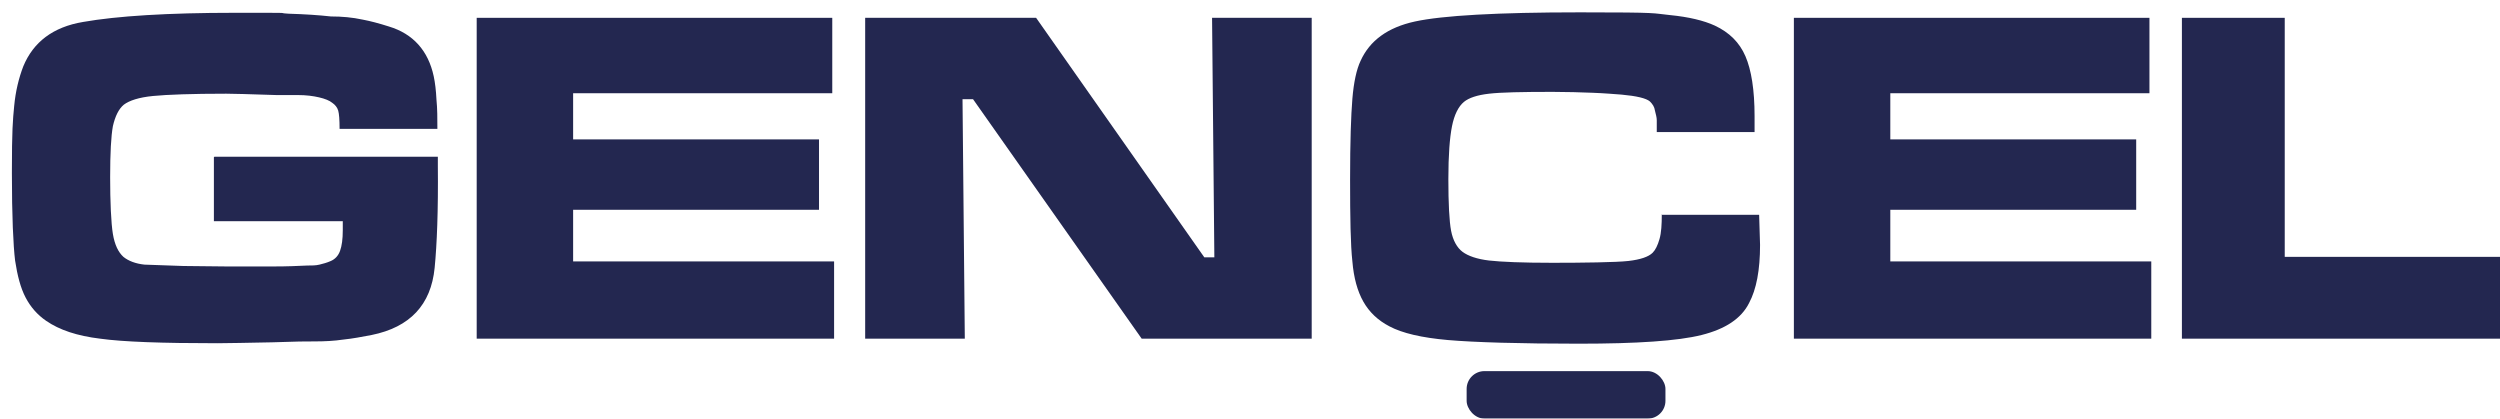 <?xml version="1.0" encoding="UTF-8"?>
<svg id="katman_1" data-name="katman 1" xmlns="http://www.w3.org/2000/svg" version="1.1" xmlns:xlink="http://www.w3.org/1999/xlink" viewBox="0 0 547 91.6">
  <defs>
    <style>
      .cls-1, .cls-2 {
        fill: #232750;
        stroke-width: 0px;
      }

      .cls-3 {
        filter: url(#drop-shadow-1);
      }

      .cls-2 {
        filter: url(#drop-shadow-2);
      }
    </style>
    <filter id="drop-shadow-1" filterUnits="userSpaceOnUse">
      <feOffset dx="2.8" dy="2.8"/>
      <feGaussianBlur result="blur" stdDeviation="0"/>
      <feFlood flood-color="#1d1d1b" flood-opacity=".1"/>
      <feComposite in2="blur" operator="in"/>
      <feComposite in="SourceGraphic"/>
    </filter>
    <filter id="drop-shadow-2" filterUnits="userSpaceOnUse">
      <feOffset dx="2.8" dy="2.8"/>
      <feGaussianBlur result="blur-2" stdDeviation="0"/>
      <feFlood flood-color="#1d1d1b" flood-opacity=".1"/>
      <feComposite in2="blur-2" operator="in"/>
      <feComposite in="SourceGraphic"/>
    </filter>
  </defs>
  <g class="cls-3">
    <path class="cls-1" d="M44.1,31.5h48.9v1.9c.1,9.9-.2,17.3-.7,22.4-.8,8.1-5.4,13-13.8,14.7-2.1.4-4.2.8-6.2,1-2,.3-4.1.4-6.2.4s-3.8,0-9.4.2c-5.6.1-9.6.2-11.9.2-12.2,0-20.7-.3-25.7-1-5-.6-8.9-1.9-11.8-3.9-1.9-1.3-3.4-3-4.5-5.1-1.1-2.1-1.8-4.8-2.3-8.1-.4-3.3-.7-9.7-.7-19.2s.2-11.4.5-14.6c.3-3.2,1-6.1,2-8.7C4.5,6.4,8.8,3.1,15.4,2,22.8.7,33.9,0,48.6,0s8.3,0,11.8.2c3.4.1,6.5.3,9.2.6,2.4,0,4.7.2,7,.7,1.6.3,3.5.8,5.7,1.5,5.3,1.6,8.6,5.3,9.8,10.9.3,1.4.5,3.1.6,5.1.2,2,.2,4.1.2,6.4h-21.4c0-2-.1-3.3-.3-4-.2-.7-.7-1.3-1.3-1.7-.6-.5-1.6-.9-2.9-1.2-1.3-.3-2.8-.5-4.6-.5s-3.5,0-4.7,0c-6-.2-9.7-.3-11-.3-7.5,0-12.9.2-16,.5-3.1.3-5.2,1-6.4,1.9-1.1.9-1.9,2.5-2.4,4.7-.4,2.2-.6,5.9-.6,11.2s.2,10,.6,12.4c.4,2.4,1.2,4,2.3,5,1.1.9,2.7,1.5,4.6,1.7,2.6.1,5.4.2,8.5.3,3,0,6.1.1,9.3.1s8,0,10.7,0c2.7,0,5-.1,7.1-.2,1,0,1.9,0,2.7-.2.8-.2,1.6-.4,2.5-.8.9-.4,1.6-1.1,2-2.2.4-1.1.6-2.6.6-4.5v-2h-28.2v-14Z"/>
    <path class="cls-1" d="M101.5,1.1h77.8v16.5h-56.7v10.1h53.8v15.4h-53.8v11.3h57.1v16.9h-78.2V1.1Z"/>
    <path class="cls-1" d="M186.4,1.1h37.5l36.8,52.4h2.2l-.5-52.4h21.8v70.2h-37.2l-36.9-52.4h-2.3l.5,52.4h-21.8V1.1Z"/>
    <path class="cls-1" d="M360.7,44.2h21.4l.2,6.6c0,5.5-.8,9.7-2.4,12.7-1.7,3.4-5.2,5.7-10.4,7-5.2,1.3-14.1,1.9-26.9,1.9s-22.9-.3-28.6-.8c-5.7-.5-10-1.5-12.8-3-2.5-1.3-4.4-3.1-5.7-5.4-1.3-2.3-2.1-5.2-2.4-8.8-.4-3.6-.5-9.5-.5-17.9s.2-14,.5-17.7c.3-3.6.9-6.4,1.8-8.3,2-4.4,5.9-7.3,11.9-8.6,6-1.3,18-2,36.1-2s15.6.2,19.7.6,7.4,1.2,9.8,2.3c3.2,1.5,5.4,3.7,6.7,6.7,1.3,3,2,7.4,2,13.1v3.5h-21.4c0-1.1,0-2,0-2.6,0-.6-.2-1.3-.4-2.1-.1-.8-.5-1.4-1.1-2-.8-.7-2.9-1.2-6.2-1.5-1.5-.1-3.6-.3-6.3-.4-2.7-.1-5.6-.2-8.8-.2-6.7,0-11.3.1-13.9.4s-4.4.9-5.5,1.8c-1.2,1-2.1,2.8-2.6,5.3-.5,2.5-.8,6.3-.8,11.6s.2,9.2.6,11.3c.4,2.1,1.3,3.7,2.5,4.6,1.2.9,3.2,1.6,5.8,1.9,2.6.3,7.3.5,13.9.5s14-.1,16.6-.4,4.4-.9,5.3-1.8c.6-.6,1.1-1.6,1.5-3,.4-1.4.5-3.2.5-5.4Z"/>
    <path class="cls-1" d="M389.7,1.1h77.8v16.5h-56.7v10.1h53.8v15.4h-53.8v11.3h57.1v16.9h-78.2V1.1Z"/>
    <path class="cls-1" d="M474.6,1.1h22.5v52.3h49.9v17.9h-72.4V1.1Z"/>
  </g>
  <rect class="cls-2" x="318.1" y="78.4" width="43.5" height="10.4" rx="3.9" ry="3.9"/>
</svg>